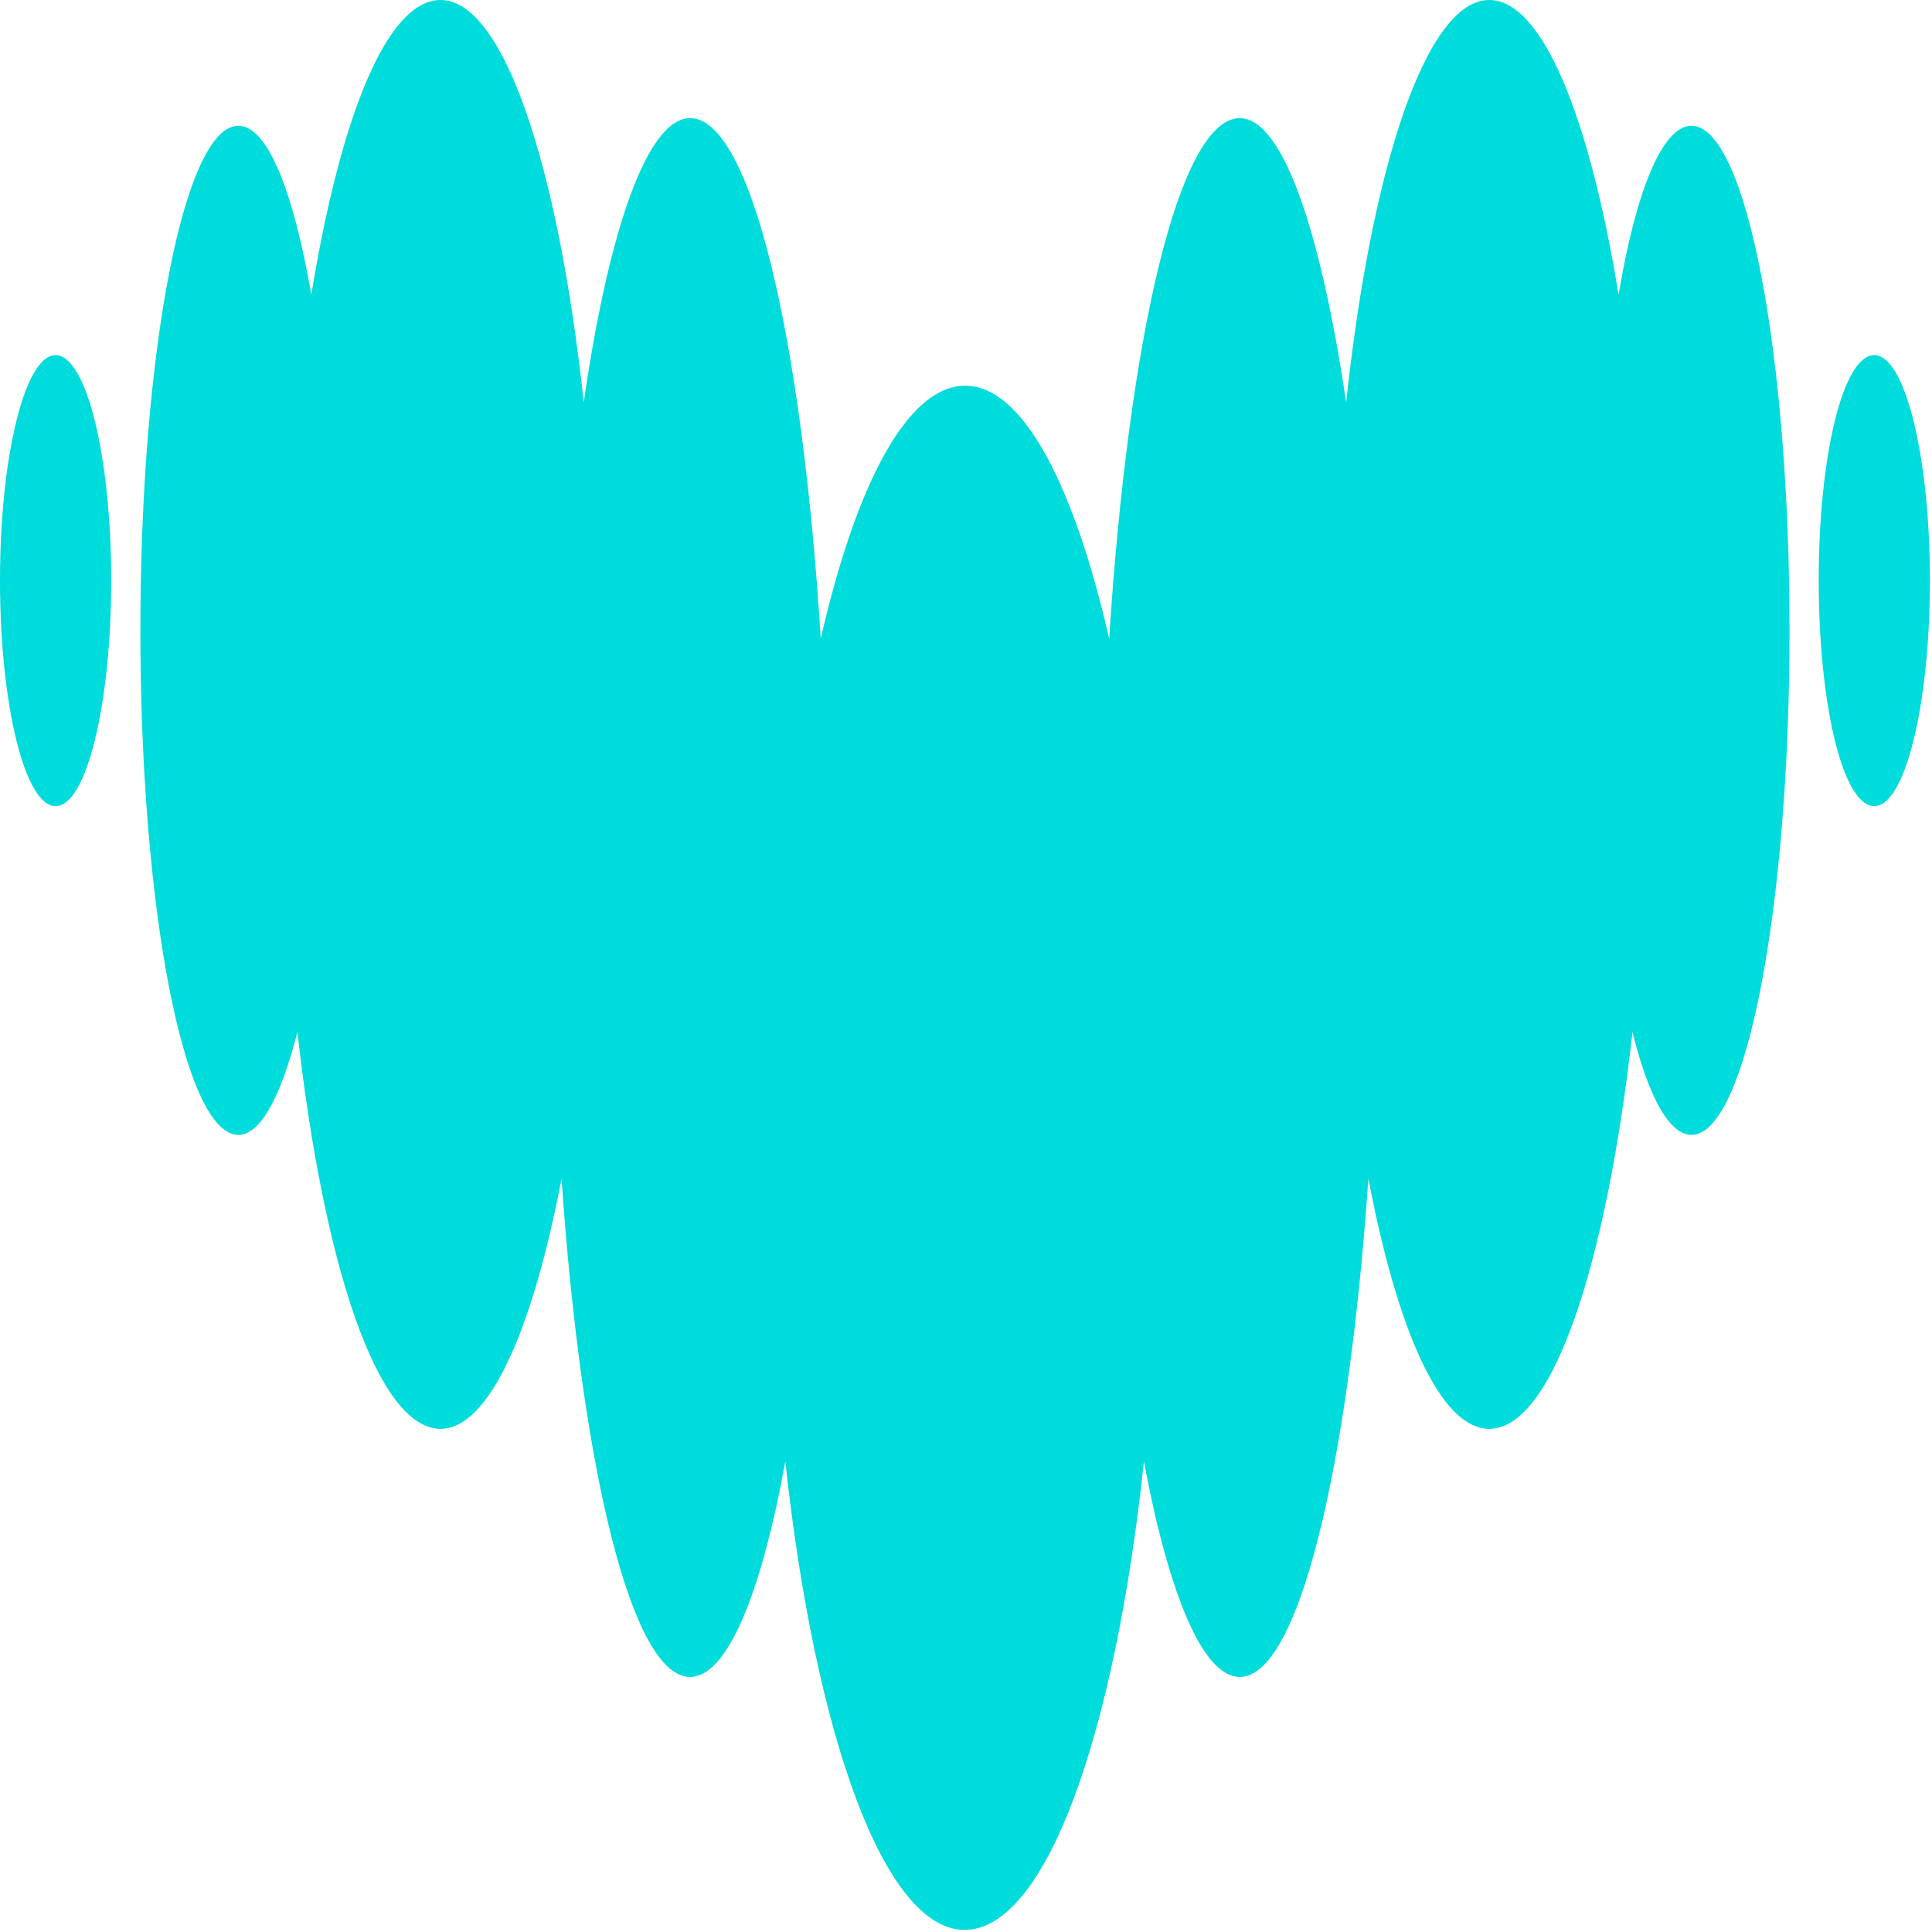 <svg version="1.2" xmlns="http://www.w3.org/2000/svg" viewBox="0 0 278 278" width="278" height="278"><style>.a{fill:#00dbdb}</style><path fill-rule="evenodd" class="a" d="m232.9 42.4c2.5-14.9 6.3-24.3 10.5-24.3 7.8 0 14.1 32.5 14.1 72.6 0 40.1-6.3 72.6-14.1 72.6-3.2 0-6.2-5.5-8.5-14.8-3.8 33.9-11.6 57.1-20.6 57.1-7 0-13.2-14-17.4-36-2.9 41.9-10.1 71.7-18.5 71.7-5.3 0-10.2-11.8-13.8-31-4.2 39.6-14.2 67.4-25.8 67.4-11.5 0-21.5-27.8-25.8-67.4-3.5 19.2-8.4 31-13.7 31-8.4 0-15.6-29.8-18.5-71.7-4.2 22-10.5 36-17.4 36-9 0-16.8-23.2-20.6-57.1-2.4 9.3-5.3 14.8-8.5 14.8-7.8 0-14.1-32.5-14.1-72.6 0-40.1 6.3-72.6 14.1-72.6 4.2 0 7.9 9.4 10.5 24.3 4.2-25.7 10.9-42.4 18.6-42.4 9 0 16.9 23.6 20.6 57.9 3.6-25 9.2-40.9 15.3-40.9 8.7 0 16.1 31.3 18.8 74.9 5.1-22.3 12.5-36.4 20.8-36.4 8.2 0 15.6 14.1 20.7 36.4 2.8-43.6 10.1-74.9 18.8-74.9 6.1 0 11.6 15.9 15.3 40.9 3.7-34.3 11.6-57.9 20.6-57.9 7.6 0 14.4 16.7 18.6 42.4zm-232.9 41.1c0-17.9 3.6-32.4 8-32.4 4.4 0 8 14.5 8 32.4 0 18-3.6 32.5-8 32.5-4.4 0-8-14.5-8-32.5zm261.7 0c0-17.9 3.5-32.4 8-32.4 4.4 0 8 14.5 8 32.4 0 18-3.6 32.5-8 32.5-4.5 0-8-14.5-8-32.5z"/></svg>